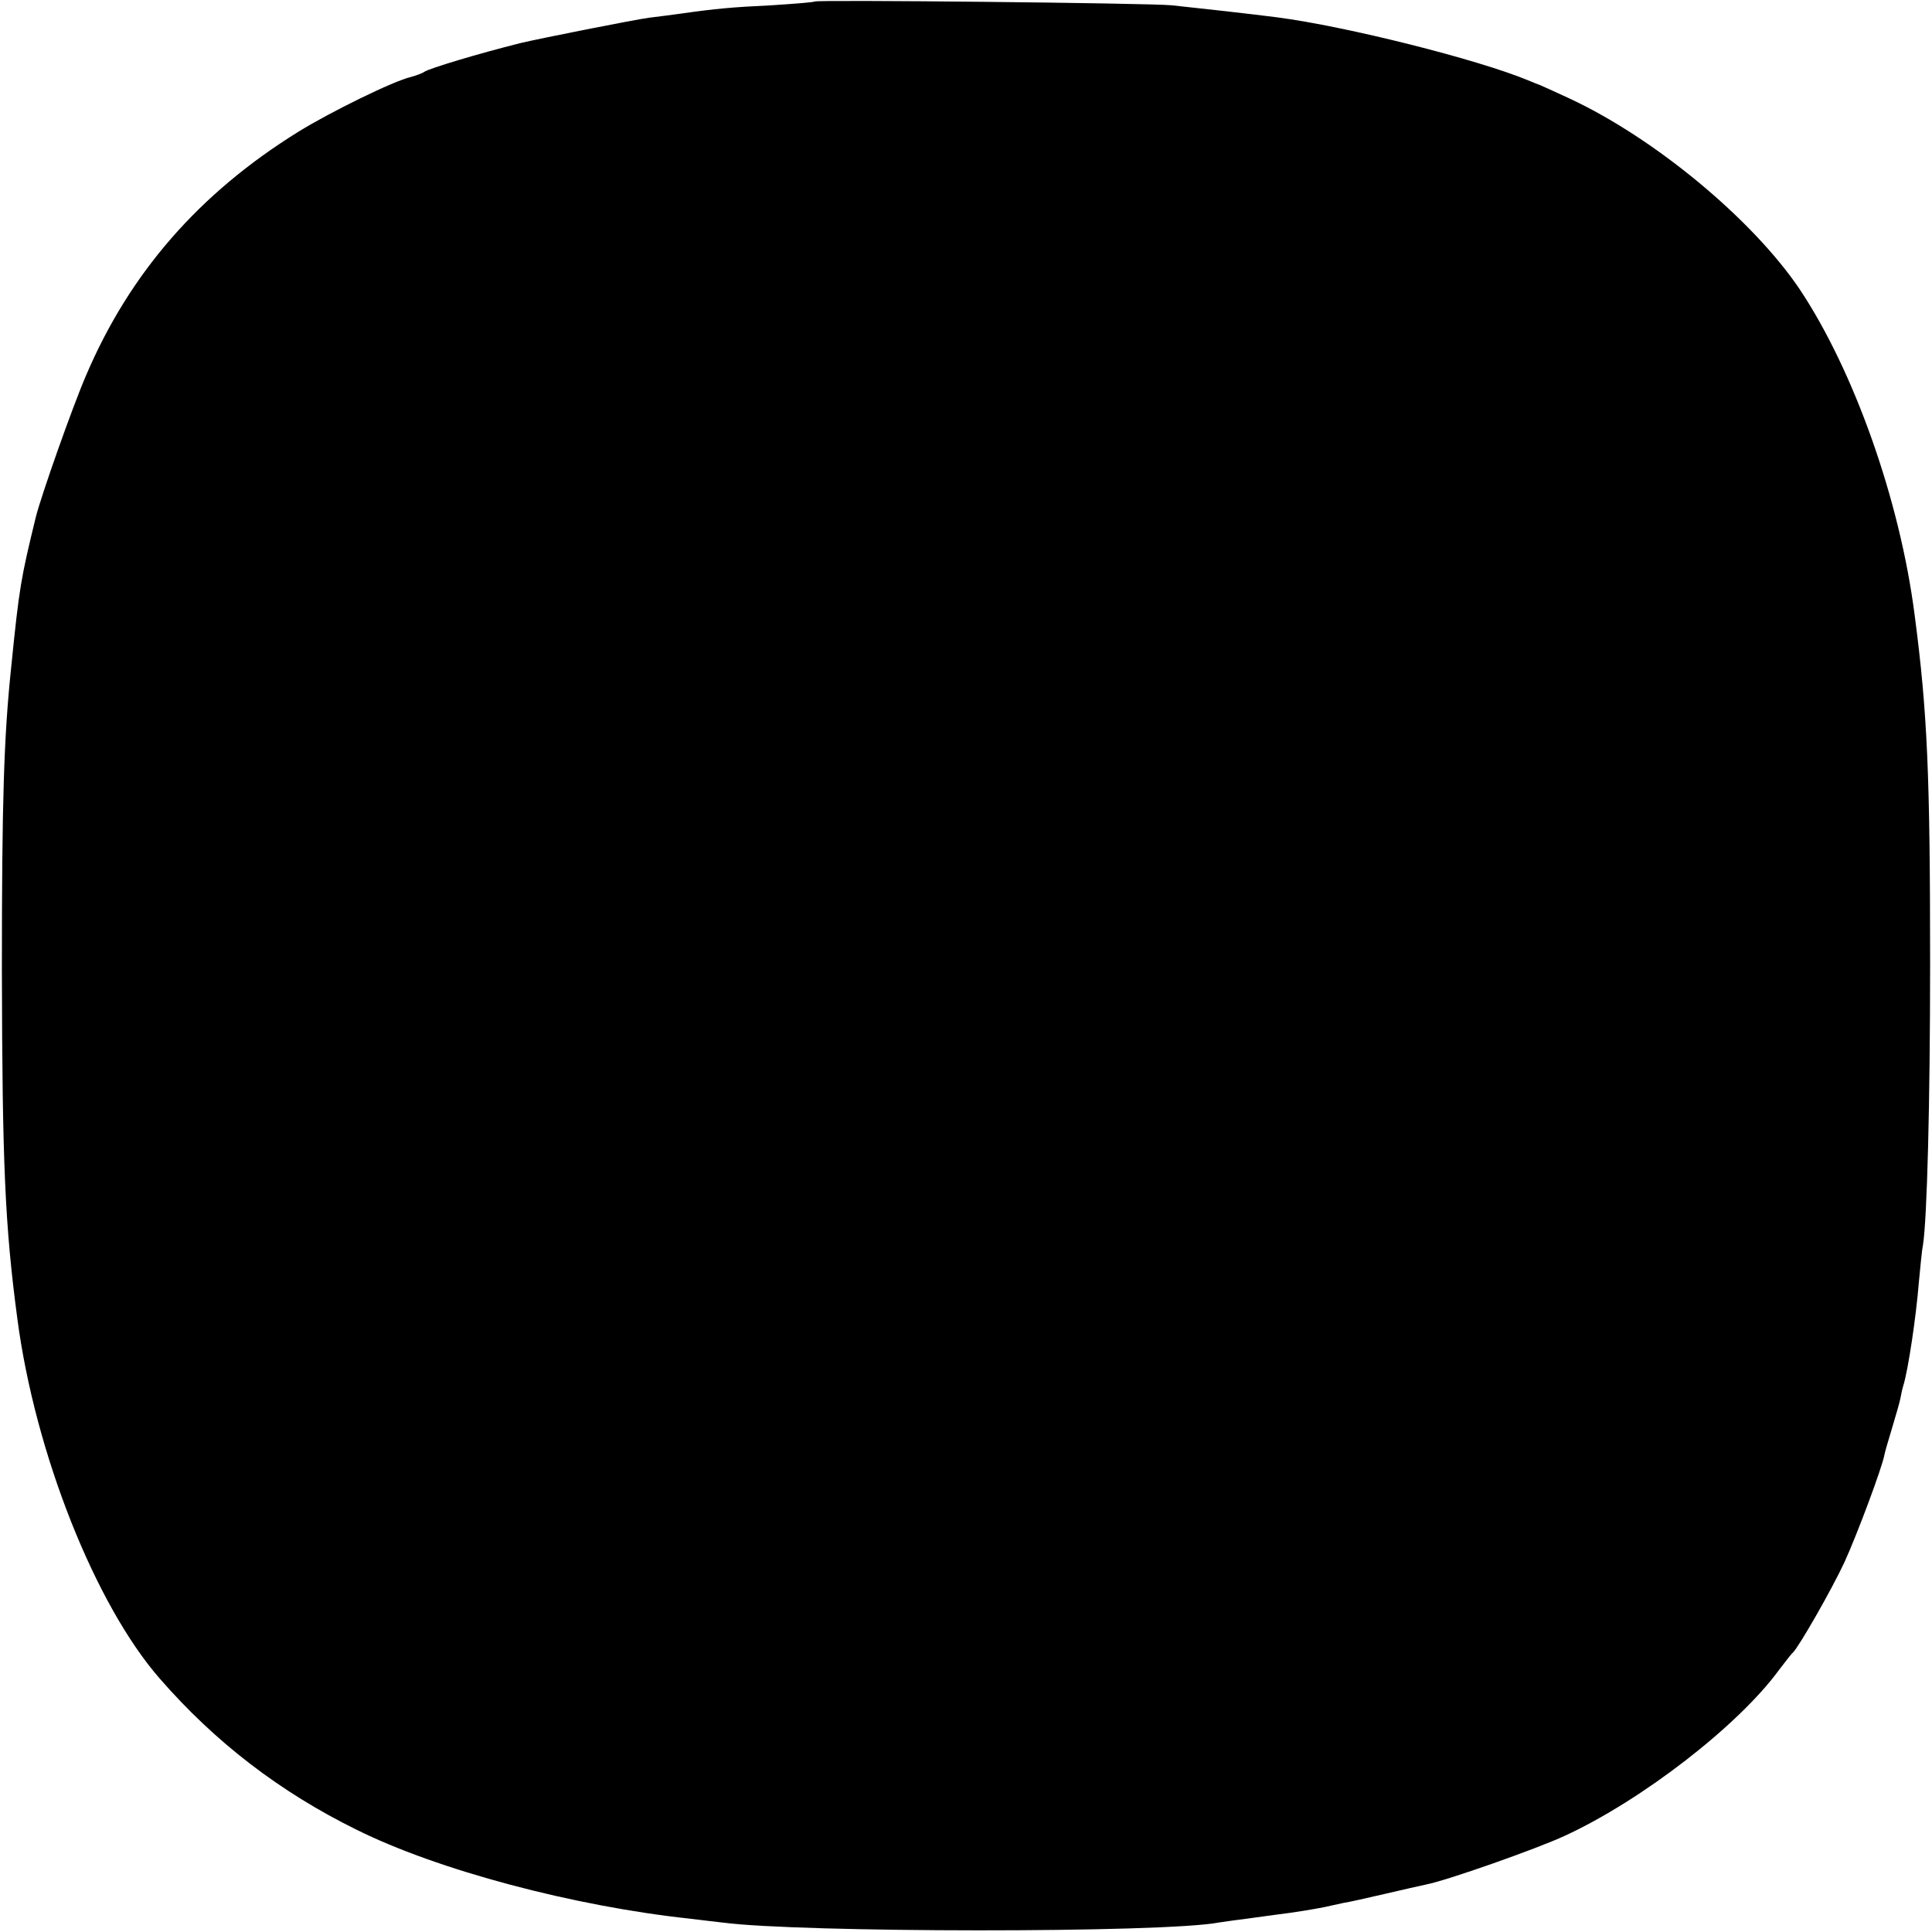 <?xml version="1.0" standalone="no"?>
<!DOCTYPE svg PUBLIC "-//W3C//DTD SVG 20010904//EN"
 "http://www.w3.org/TR/2001/REC-SVG-20010904/DTD/svg10.dtd">
<svg version="1.0" xmlns="http://www.w3.org/2000/svg"
 width="512pt" height="512pt" viewBox="0 0 512 512"
 preserveAspectRatio="xMidYMid meet">
<g transform="translate(0,512) scale(0.1,-0.1)"
fill="#000000" stroke="none">
<path d="M2159 5116 c-2 -2 -53 -6 -114 -10 -105 -5 -149 -9 -240 -22 -22 -3
-60 -8 -85 -11 -38 -5 -290 -55 -340 -67 -116 -29 -241 -67 -255 -76 -5 -4
-22 -10 -36 -14 -45 -10 -214 -93 -298 -145 -263 -163 -447 -374 -563 -646
-37 -86 -119 -319 -133 -375 -40 -164 -44 -187 -65 -395 -20 -189 -25 -361
-25 -805 1 -514 8 -677 41 -925 47 -356 206 -757 377 -953 147 -169 319 -301
522 -401 215 -107 576 -203 886 -236 30 -4 68 -8 84 -10 203 -27 1167 -28
1314 0 9 1 39 6 66 9 28 4 64 9 80 11 58 7 110 16 135 21 14 3 36 8 50 11 14
2 63 13 110 24 47 11 96 22 110 25 56 11 294 95 367 129 204 94 460 292 568
440 17 22 32 42 36 45 16 15 103 167 137 240 33 72 100 251 106 285 1 6 10 37
20 70 10 33 20 68 22 78 2 10 5 26 8 35 13 42 34 184 41 272 4 41 8 86 11 100
11 69 19 378 19 745 0 500 -7 667 -41 925 -39 305 -161 648 -305 864 -125 185
-386 402 -614 507 -39 18 -72 33 -75 34 -3 1 -16 6 -30 12 -135 56 -482 143
-665 167 -61 8 -213 25 -280 32 -65 6 -940 15 -946 10z"/>
</g>
</svg>
